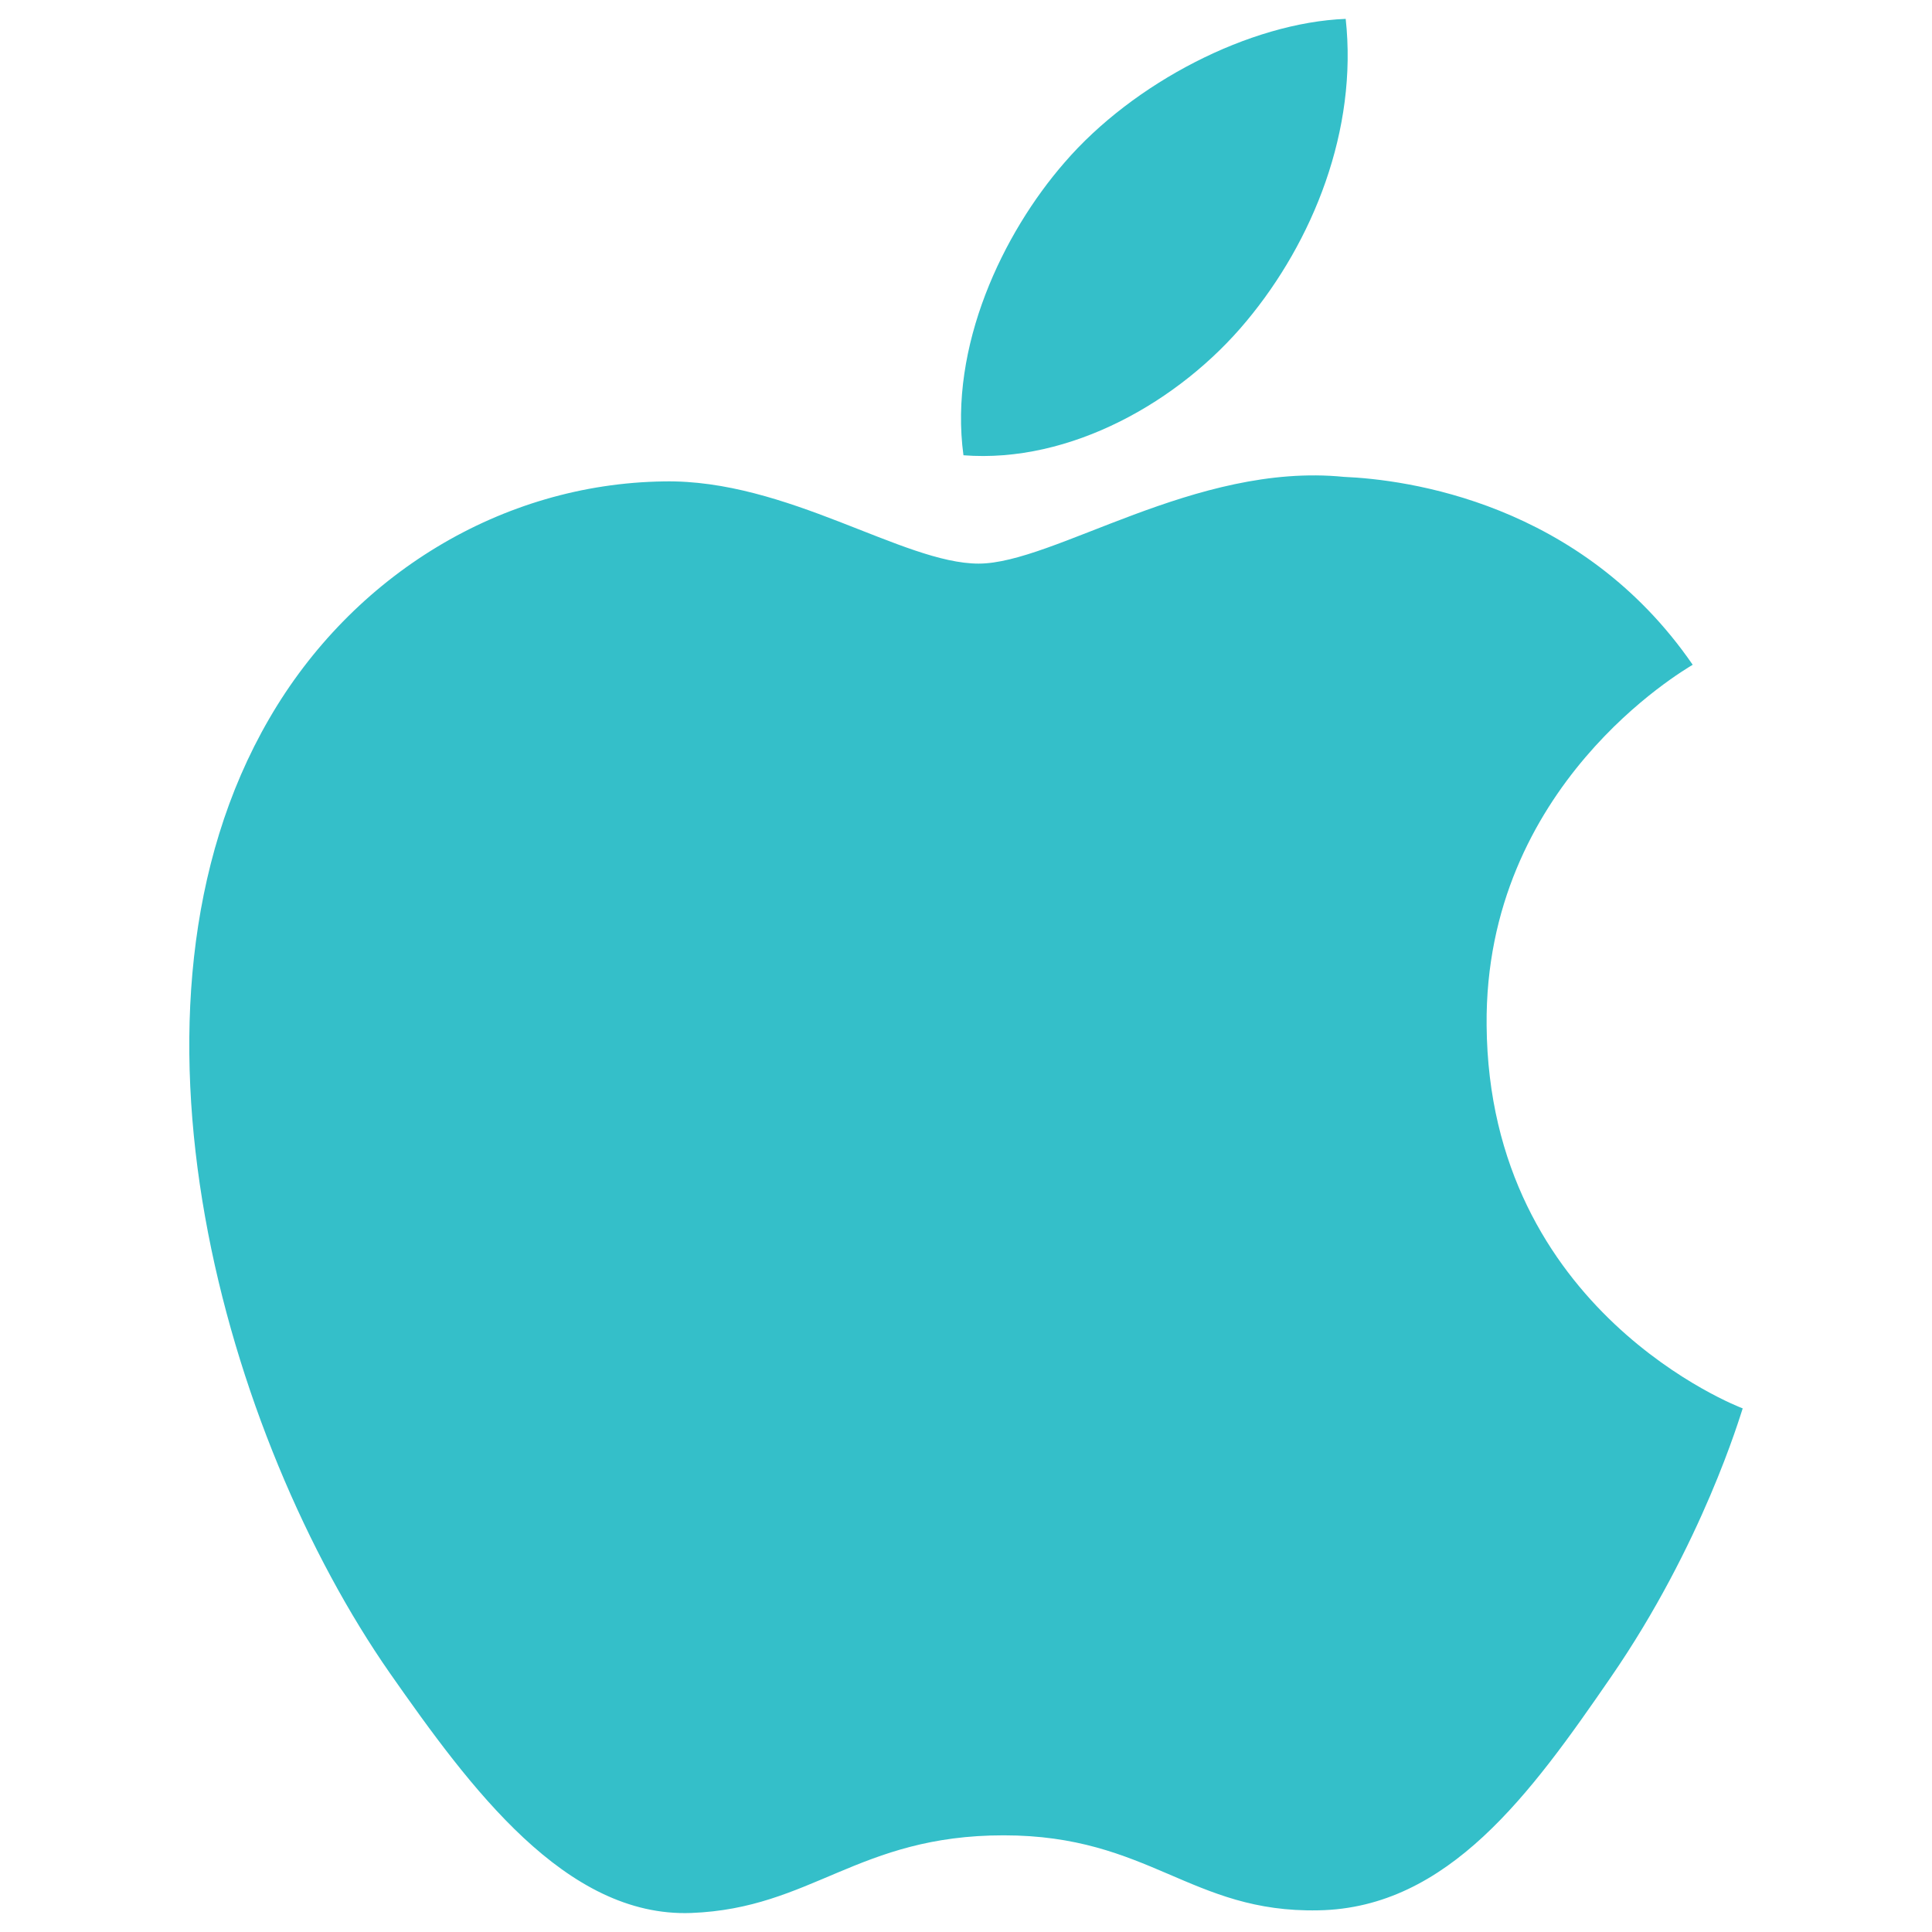 <?xml version="1.0" encoding="UTF-8"?>
<svg id="Ebene_1" data-name="Ebene 1" xmlns="http://www.w3.org/2000/svg" viewBox="0 0 510 510">
  <defs>
    <style>
      .cls-1 {
        fill: #34bfc9;
      }
    </style>
  </defs>
  <g id="apple">
    <path id="_2" data-name="2" class="cls-1" d="m392.43,270.68c-.6-63.3,52-93.7,54.4-95.2-29.6-43-75.7-48.9-92.1-49.6-39.2-3.9-76.5,22.9-96.4,22.9s-50.6-22.3-83.1-21.7c-42.8.6-82.2,24.7-104.2,62.7-44.4,76.5-11.3,189.9,31.9,251.9,21.2,30.3,46.4,64.5,79.5,63.3,31.9-1.2,44-20.5,82.5-20.5s49.4,20.5,83.1,19.8c34.3-.6,56.1-30.9,77.1-61.4,24.3-35.2,34.3-69.4,34.9-71.1-.8-.3-67-25.5-67.6-101.1"/>
    <path id="_1" data-name="1" class="cls-1" d="m329.03,84.78c17.6-21.1,29.4-50.5,26.2-79.8-25.3,1-56,16.8-74.2,37.9-16.3,18.7-30.6,48.6-26.7,77.3,28.2,2.2,57.1-14.2,74.7-35.4"/>
  </g>
</svg>